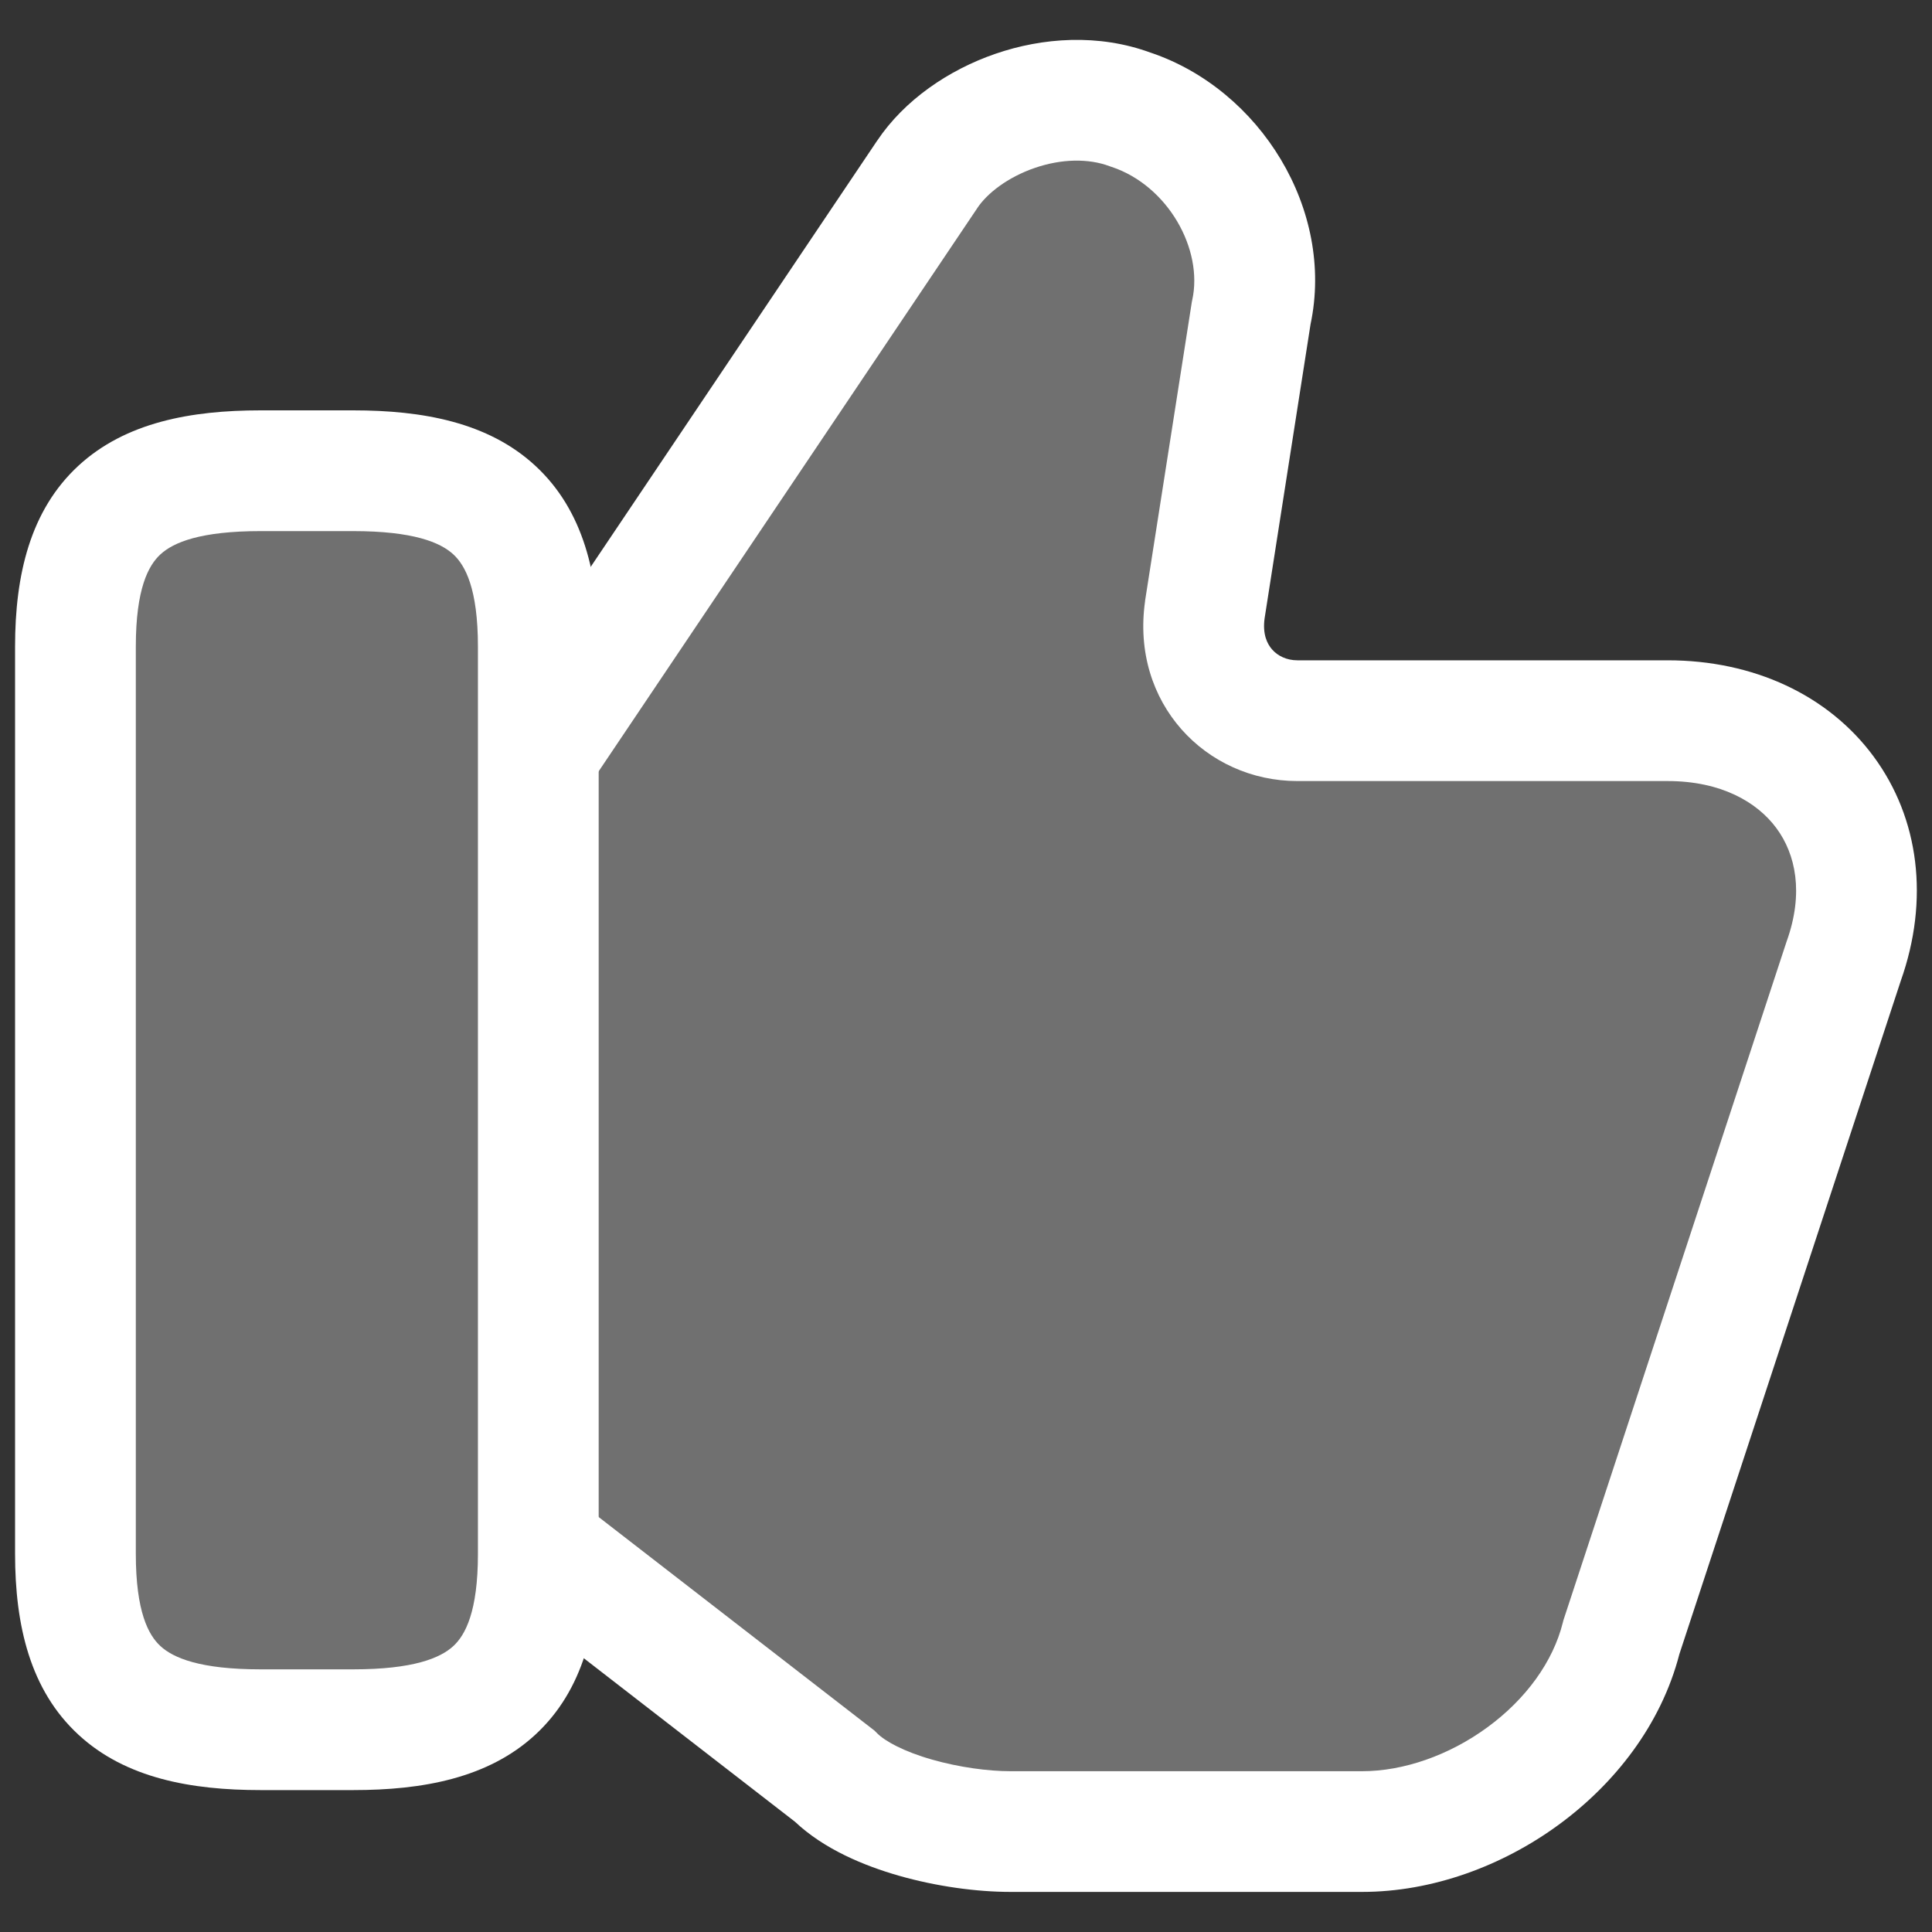 <svg width="40" height="40" viewBox="0 0 40 40" fill="none" xmlns="http://www.w3.org/2000/svg">
<rect x="0" y="0" width="40" height="40" fill="#333333" stroke="none"/>
<path opacity="0.3" d="M11.337 32.17L17.279 36.77C18.045 37.537 19.77 37.92 20.92 37.92H28.204C30.504 37.92 32.995 36.196 33.57 33.896L38.17 19.904C39.129 17.221 37.404 14.921 34.529 14.921H26.862C25.712 14.921 24.754 13.962 24.945 12.621L25.904 6.487C26.287 4.762 25.137 2.846 23.412 2.271C21.879 1.696 19.962 2.462 19.195 3.612L11.337 15.304" fill="white"/>
<path fill-rule="evenodd" clip-rule="evenodd" d="M23.829 1.092C26.092 1.859 27.636 4.342 27.133 6.716L26.182 12.804C26.138 13.124 26.231 13.326 26.338 13.447C26.454 13.579 26.637 13.671 26.862 13.671H34.528C36.304 13.671 37.854 14.39 38.793 15.665C39.735 16.944 39.949 18.627 39.353 20.309L34.77 34.246C34.39 35.713 33.427 36.934 32.27 37.78C31.104 38.634 29.652 39.17 28.202 39.17H20.92C20.224 39.17 19.39 39.057 18.612 38.835C17.891 38.629 17.06 38.285 16.459 37.717L10.572 33.159L12.102 31.182L18.106 35.831L18.162 35.887C18.323 36.048 18.705 36.262 19.299 36.431C19.863 36.592 20.466 36.671 20.92 36.671H28.203C29.053 36.671 29.998 36.346 30.795 35.762C31.592 35.179 32.155 34.404 32.357 33.592L32.368 33.548L36.988 19.498L36.993 19.484C37.349 18.487 37.177 17.686 36.78 17.148C36.378 16.602 35.628 16.171 34.528 16.171H26.862C24.972 16.171 23.405 14.561 23.708 12.444V12.436L24.675 6.256L24.683 6.216C24.918 5.161 24.178 3.844 23.017 3.456L22.994 3.449L22.973 3.441C22.535 3.277 21.978 3.286 21.423 3.477C20.859 3.671 20.437 4.004 20.235 4.306L20.233 4.31L12.374 16L10.3 14.607L18.156 2.919L18.158 2.917C18.723 2.07 19.642 1.446 20.611 1.113C21.582 0.779 22.741 0.691 23.83 1.093" fill="white"/>
<path opacity="0.3" d="M1.562 32.17V13.388C1.562 10.705 2.712 9.747 5.395 9.747H7.311C9.995 9.747 11.145 10.705 11.145 13.388V32.172C11.145 34.855 9.995 35.813 7.311 35.813H5.395C2.711 35.813 1.562 34.855 1.562 32.172" fill="white"/>
<path fill-rule="evenodd" clip-rule="evenodd" d="M3.32 11.479C3.074 11.706 2.812 12.186 2.812 13.387V32.171C2.812 33.371 3.074 33.852 3.32 34.079C3.59 34.329 4.149 34.562 5.395 34.562H7.311C8.557 34.562 9.116 34.329 9.387 34.079C9.632 33.852 9.895 33.371 9.895 32.171V13.387C9.895 12.187 9.632 11.706 9.387 11.479C9.117 11.229 8.557 10.996 7.311 10.996H5.395C4.149 10.996 3.59 11.229 3.32 11.479ZM1.624 9.642C2.6 8.742 3.957 8.496 5.394 8.496H7.312C8.749 8.496 10.107 8.741 11.082 9.642C12.082 10.565 12.395 11.905 12.395 13.387V32.171C12.395 33.653 12.082 34.993 11.082 35.916C10.107 36.816 8.749 37.062 7.312 37.062H5.395C3.957 37.062 2.6 36.817 1.625 35.916C0.624 34.993 0.312 33.653 0.312 32.171V13.387C0.312 11.905 0.624 10.565 1.624 9.642Z" fill="white"/>
</svg>
